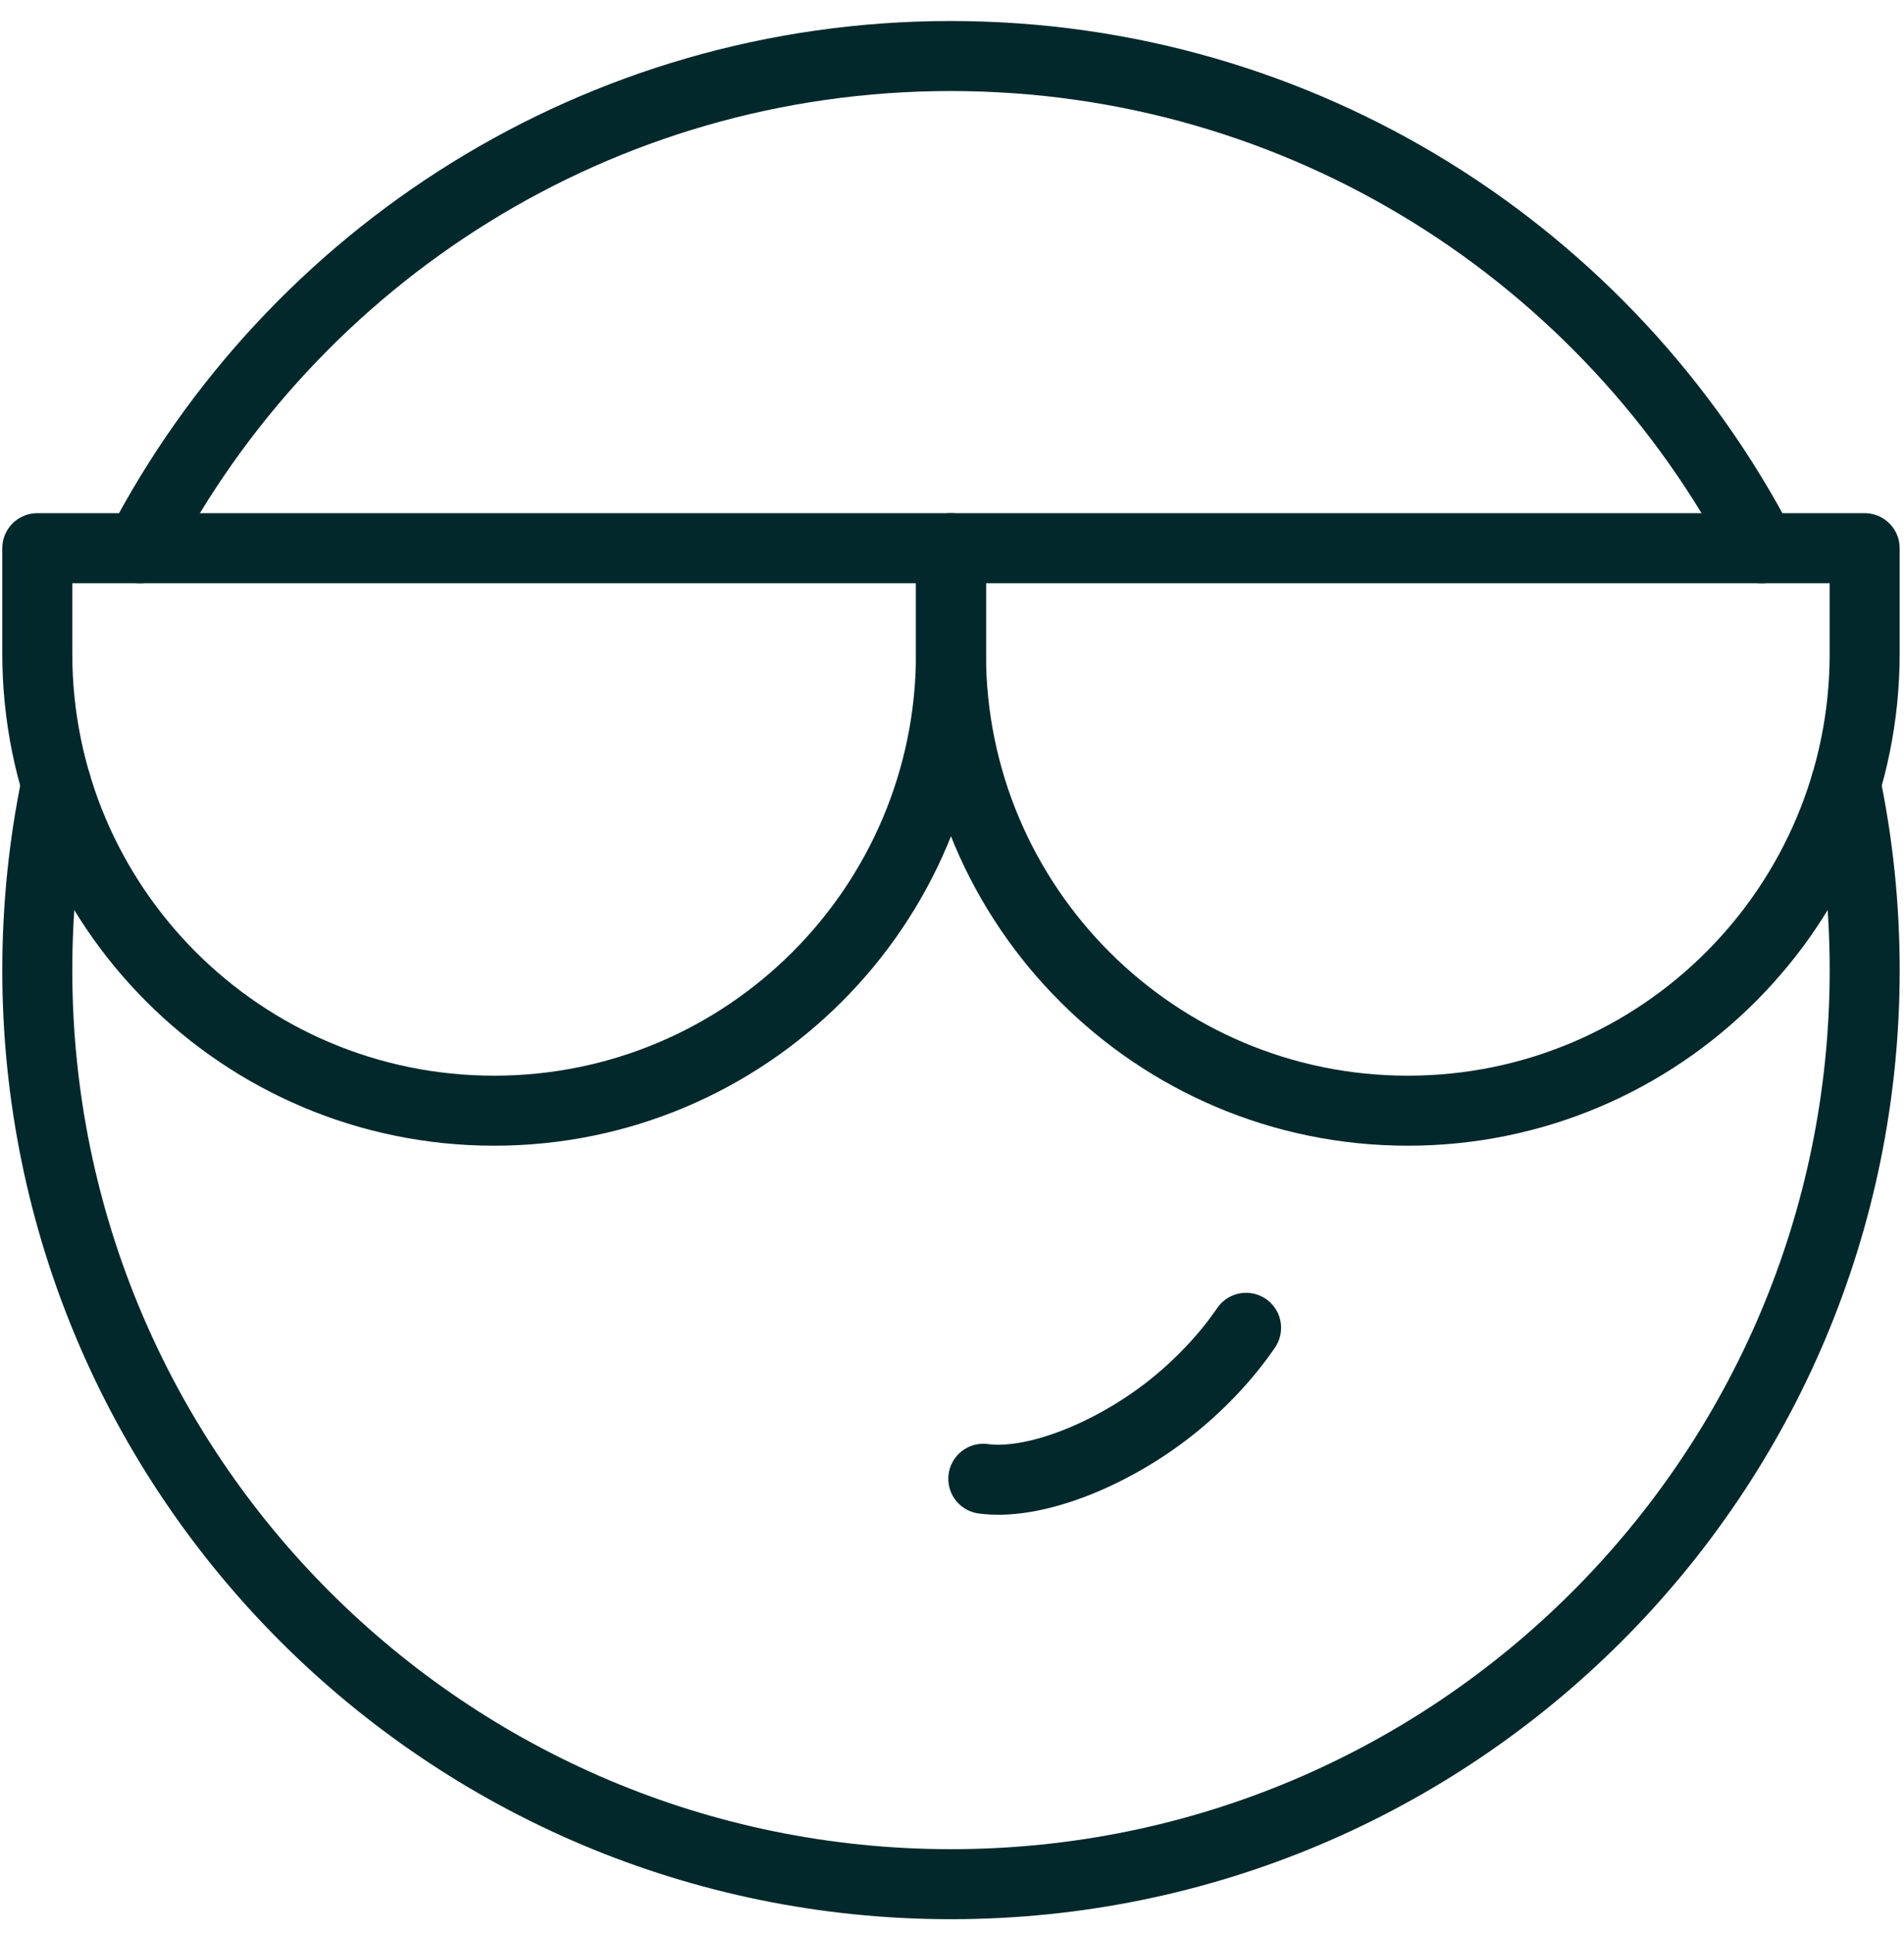 <svg width="68" height="69" viewBox="0 0 68 69" fill="none" xmlns="http://www.w3.org/2000/svg">
<path d="M35.118 52.791C36.869 53.031 39.533 52.005 41.642 50.392C42.769 49.529 43.776 48.469 44.503 47.402" stroke="#03282C" stroke-width="2.5" stroke-linecap="round" stroke-linejoin="round"/>
<path d="M65.92 27.996C66.363 30.139 66.596 32.358 66.596 34.632C66.596 52.654 51.986 67.264 33.964 67.264C15.941 67.264 1.332 52.654 1.332 34.632C1.332 32.358 1.564 30.139 2.007 27.996" stroke="#03282C" stroke-width="2.5" stroke-linecap="round" stroke-linejoin="round"/>
<path d="M62.91 19.571C57.468 9.129 46.544 2 33.954 2C21.364 2 10.44 9.129 4.998 19.571" stroke="#03282C" stroke-width="2.5" stroke-linecap="round" stroke-linejoin="round"/>
<path d="M1.332 23.335V19.57H33.964V23.335C33.964 32.347 26.659 39.651 17.648 39.651C8.636 39.651 1.332 32.347 1.332 23.335Z" stroke="#03282C" stroke-width="2.5" stroke-linecap="round" stroke-linejoin="round"/>
<path d="M33.963 23.335V19.57H66.595V23.335C66.595 32.347 59.29 39.651 50.279 39.651C41.268 39.651 33.963 32.347 33.963 23.335Z" stroke="#03282C" stroke-width="2.5" stroke-linecap="round" stroke-linejoin="round"/>
</svg>
